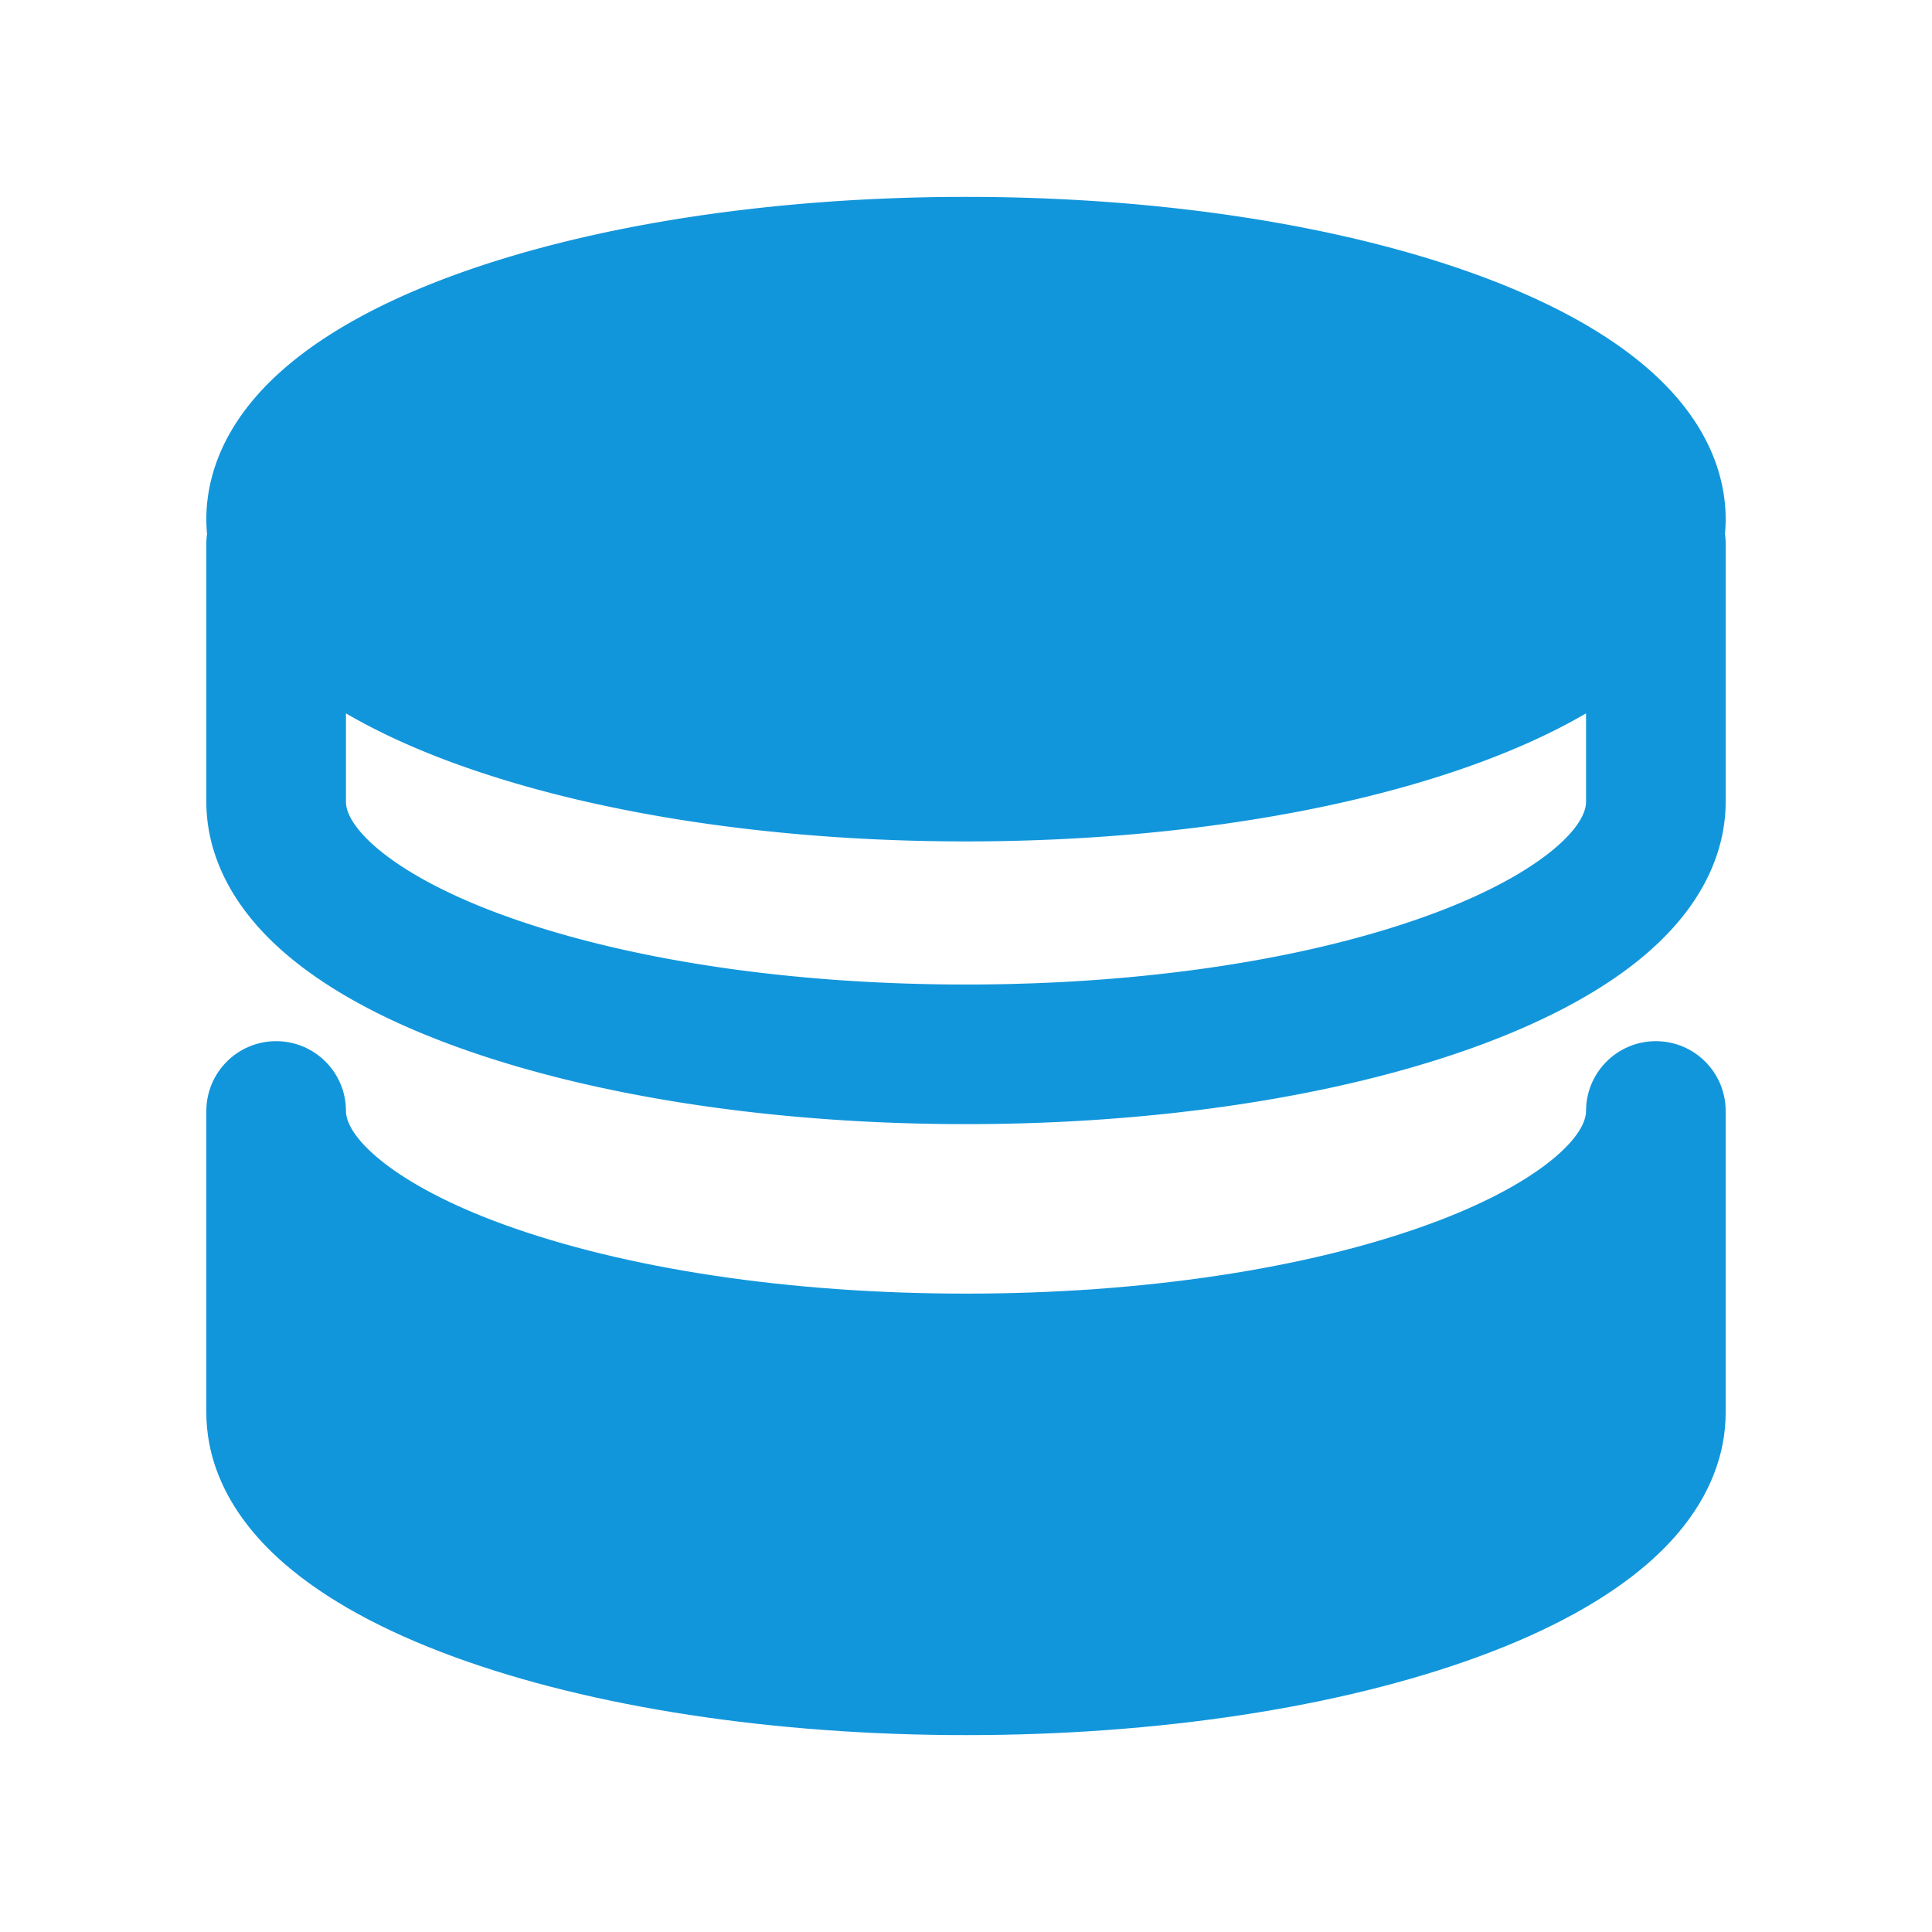 <?xml version="1.0" standalone="no"?><!DOCTYPE svg PUBLIC "-//W3C//DTD SVG 1.1//EN" "http://www.w3.org/Graphics/SVG/1.1/DTD/svg11.dtd"><svg t="1713443892009" class="icon" viewBox="0 0 1024 1024" version="1.1" xmlns="http://www.w3.org/2000/svg" p-id="1504" xmlns:xlink="http://www.w3.org/1999/xlink" width="200" height="200"><path d="M914.635 275.161c0-20.135-7.204-50.37-41.524-80.065-21.817-18.877-52.048-35.464-89.852-49.299-73.03-26.726-169.365-41.445-271.258-41.445-101.894 0-198.229 14.719-271.259 41.445-37.804 13.835-68.035 30.422-89.852 49.299-34.32 29.695-41.524 59.93-41.524 80.065 0 2.472 0.11 5.097 0.364 7.853a37.331 37.331 0 0 0-0.364 5.147v136.843c0 20.135 7.204 50.37 41.524 80.065 21.817 18.877 52.048 35.464 89.852 49.298 73.03 26.727 169.365 41.446 271.259 41.446 101.893 0 198.228-14.719 271.258-41.446 37.804-13.834 68.035-30.421 89.852-49.298 34.32-29.695 41.524-59.93 41.524-80.065V288.161c0-1.748-0.13-3.464-0.364-5.147 0.253-2.756 0.364-5.381 0.364-7.853zM757.827 484.875c-65.088 23.82-152.391 36.938-245.827 36.938s-180.739-13.118-245.827-36.938c-56.895-20.821-82.808-45.631-82.808-59.871v-46.902c16.536 9.652 35.705 18.492 57.376 26.423C313.772 431.251 410.107 445.97 512 445.97s198.228-14.719 271.258-41.445c21.671-7.931 40.84-16.771 57.376-26.423v46.902c0.001 14.241-25.913 39.05-82.807 59.871z" fill="#1296db" p-id="1505"></path><path d="M877.635 551.839c-20.435 0-37 16.565-37 37 0 14.24-25.913 39.05-82.808 59.871-65.088 23.82-152.391 36.938-245.827 36.938S331.261 672.53 266.173 648.71c-56.895-20.821-82.808-45.631-82.808-59.871 0-20.435-16.565-37-37-37s-37 16.565-37 37v160c0 20.135 7.204 50.371 41.524 80.065 21.817 18.877 52.048 35.464 89.852 49.299 73.03 26.727 169.365 41.445 271.259 41.445 101.893 0 198.228-14.719 271.258-41.445 37.804-13.835 68.035-30.421 89.852-49.299 34.32-29.694 41.524-59.93 41.524-80.065v-160c0.001-20.435-16.565-37-36.999-37z" fill="#1296db" p-id="1506"></path></svg>